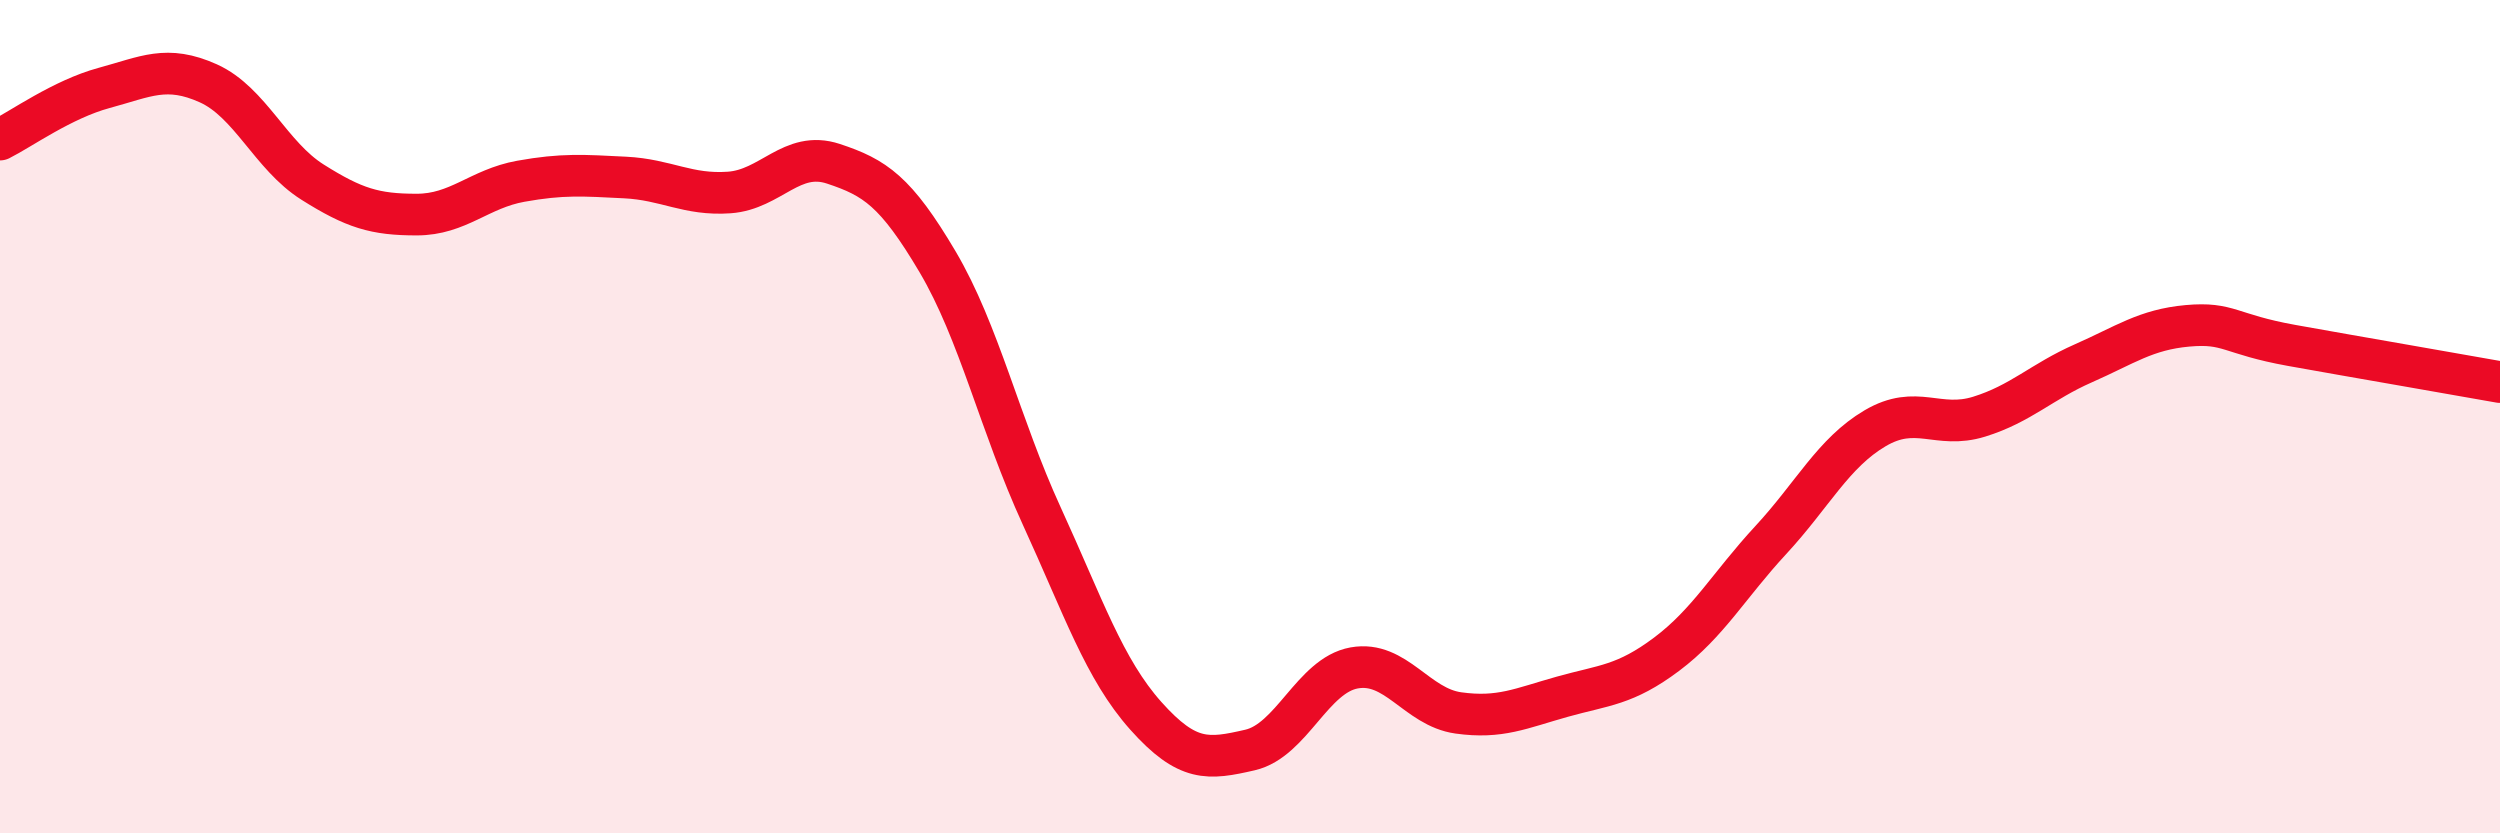 
    <svg width="60" height="20" viewBox="0 0 60 20" xmlns="http://www.w3.org/2000/svg">
      <path
        d="M 0,3.35 C 0.5,3.1 1.5,2.38 2.5,2.11 C 3.5,1.84 4,1.55 5,2 C 6,2.45 6.5,3.74 7.5,4.37 C 8.5,5 9,5.15 10,5.15 C 11,5.15 11.5,4.53 12.5,4.35 C 13.5,4.17 14,4.21 15,4.26 C 16,4.31 16.5,4.69 17.5,4.62 C 18.5,4.55 19,3.6 20,3.93 C 21,4.26 21.5,4.59 22.5,6.28 C 23.5,7.97 24,10.2 25,12.38 C 26,14.56 26.5,16.06 27.5,17.18 C 28.5,18.3 29,18.23 30,18 C 31,17.77 31.5,16.21 32.5,16.03 C 33.5,15.85 34,16.97 35,17.11 C 36,17.25 36.5,17 37.5,16.72 C 38.5,16.44 39,16.45 40,15.7 C 41,14.95 41.5,14.04 42.5,12.96 C 43.5,11.88 44,10.87 45,10.28 C 46,9.69 46.5,10.31 47.5,10 C 48.5,9.69 49,9.16 50,8.72 C 51,8.28 51.5,7.91 52.5,7.82 C 53.5,7.73 53.5,8.02 55,8.29 C 56.5,8.56 59,8.99 60,9.17L60 20L0 20Z"
        fill="#EB0A25"
        opacity="0.1"
        stroke-linecap="round"
        stroke-linejoin="round"
      />
      <path
        d="M 0,3.35 C 0.5,3.1 1.5,2.38 2.5,2.11 C 3.5,1.84 4,1.55 5,2 C 6,2.45 6.5,3.74 7.5,4.37 C 8.5,5 9,5.15 10,5.15 C 11,5.15 11.5,4.53 12.5,4.35 C 13.5,4.17 14,4.21 15,4.26 C 16,4.31 16.5,4.69 17.5,4.62 C 18.5,4.55 19,3.6 20,3.93 C 21,4.26 21.5,4.59 22.5,6.28 C 23.5,7.97 24,10.2 25,12.38 C 26,14.56 26.5,16.06 27.5,17.18 C 28.5,18.3 29,18.23 30,18 C 31,17.77 31.5,16.21 32.5,16.03 C 33.5,15.85 34,16.97 35,17.11 C 36,17.25 36.5,17 37.5,16.72 C 38.5,16.44 39,16.45 40,15.7 C 41,14.95 41.5,14.04 42.5,12.96 C 43.5,11.88 44,10.87 45,10.28 C 46,9.69 46.5,10.31 47.5,10 C 48.5,9.69 49,9.16 50,8.72 C 51,8.28 51.5,7.91 52.5,7.82 C 53.5,7.73 53.5,8.02 55,8.29 C 56.5,8.56 59,8.99 60,9.17"
        stroke="#EB0A25"
        stroke-width="1"
        fill="none"
        stroke-linecap="round"
        stroke-linejoin="round"
      />
    </svg>
  